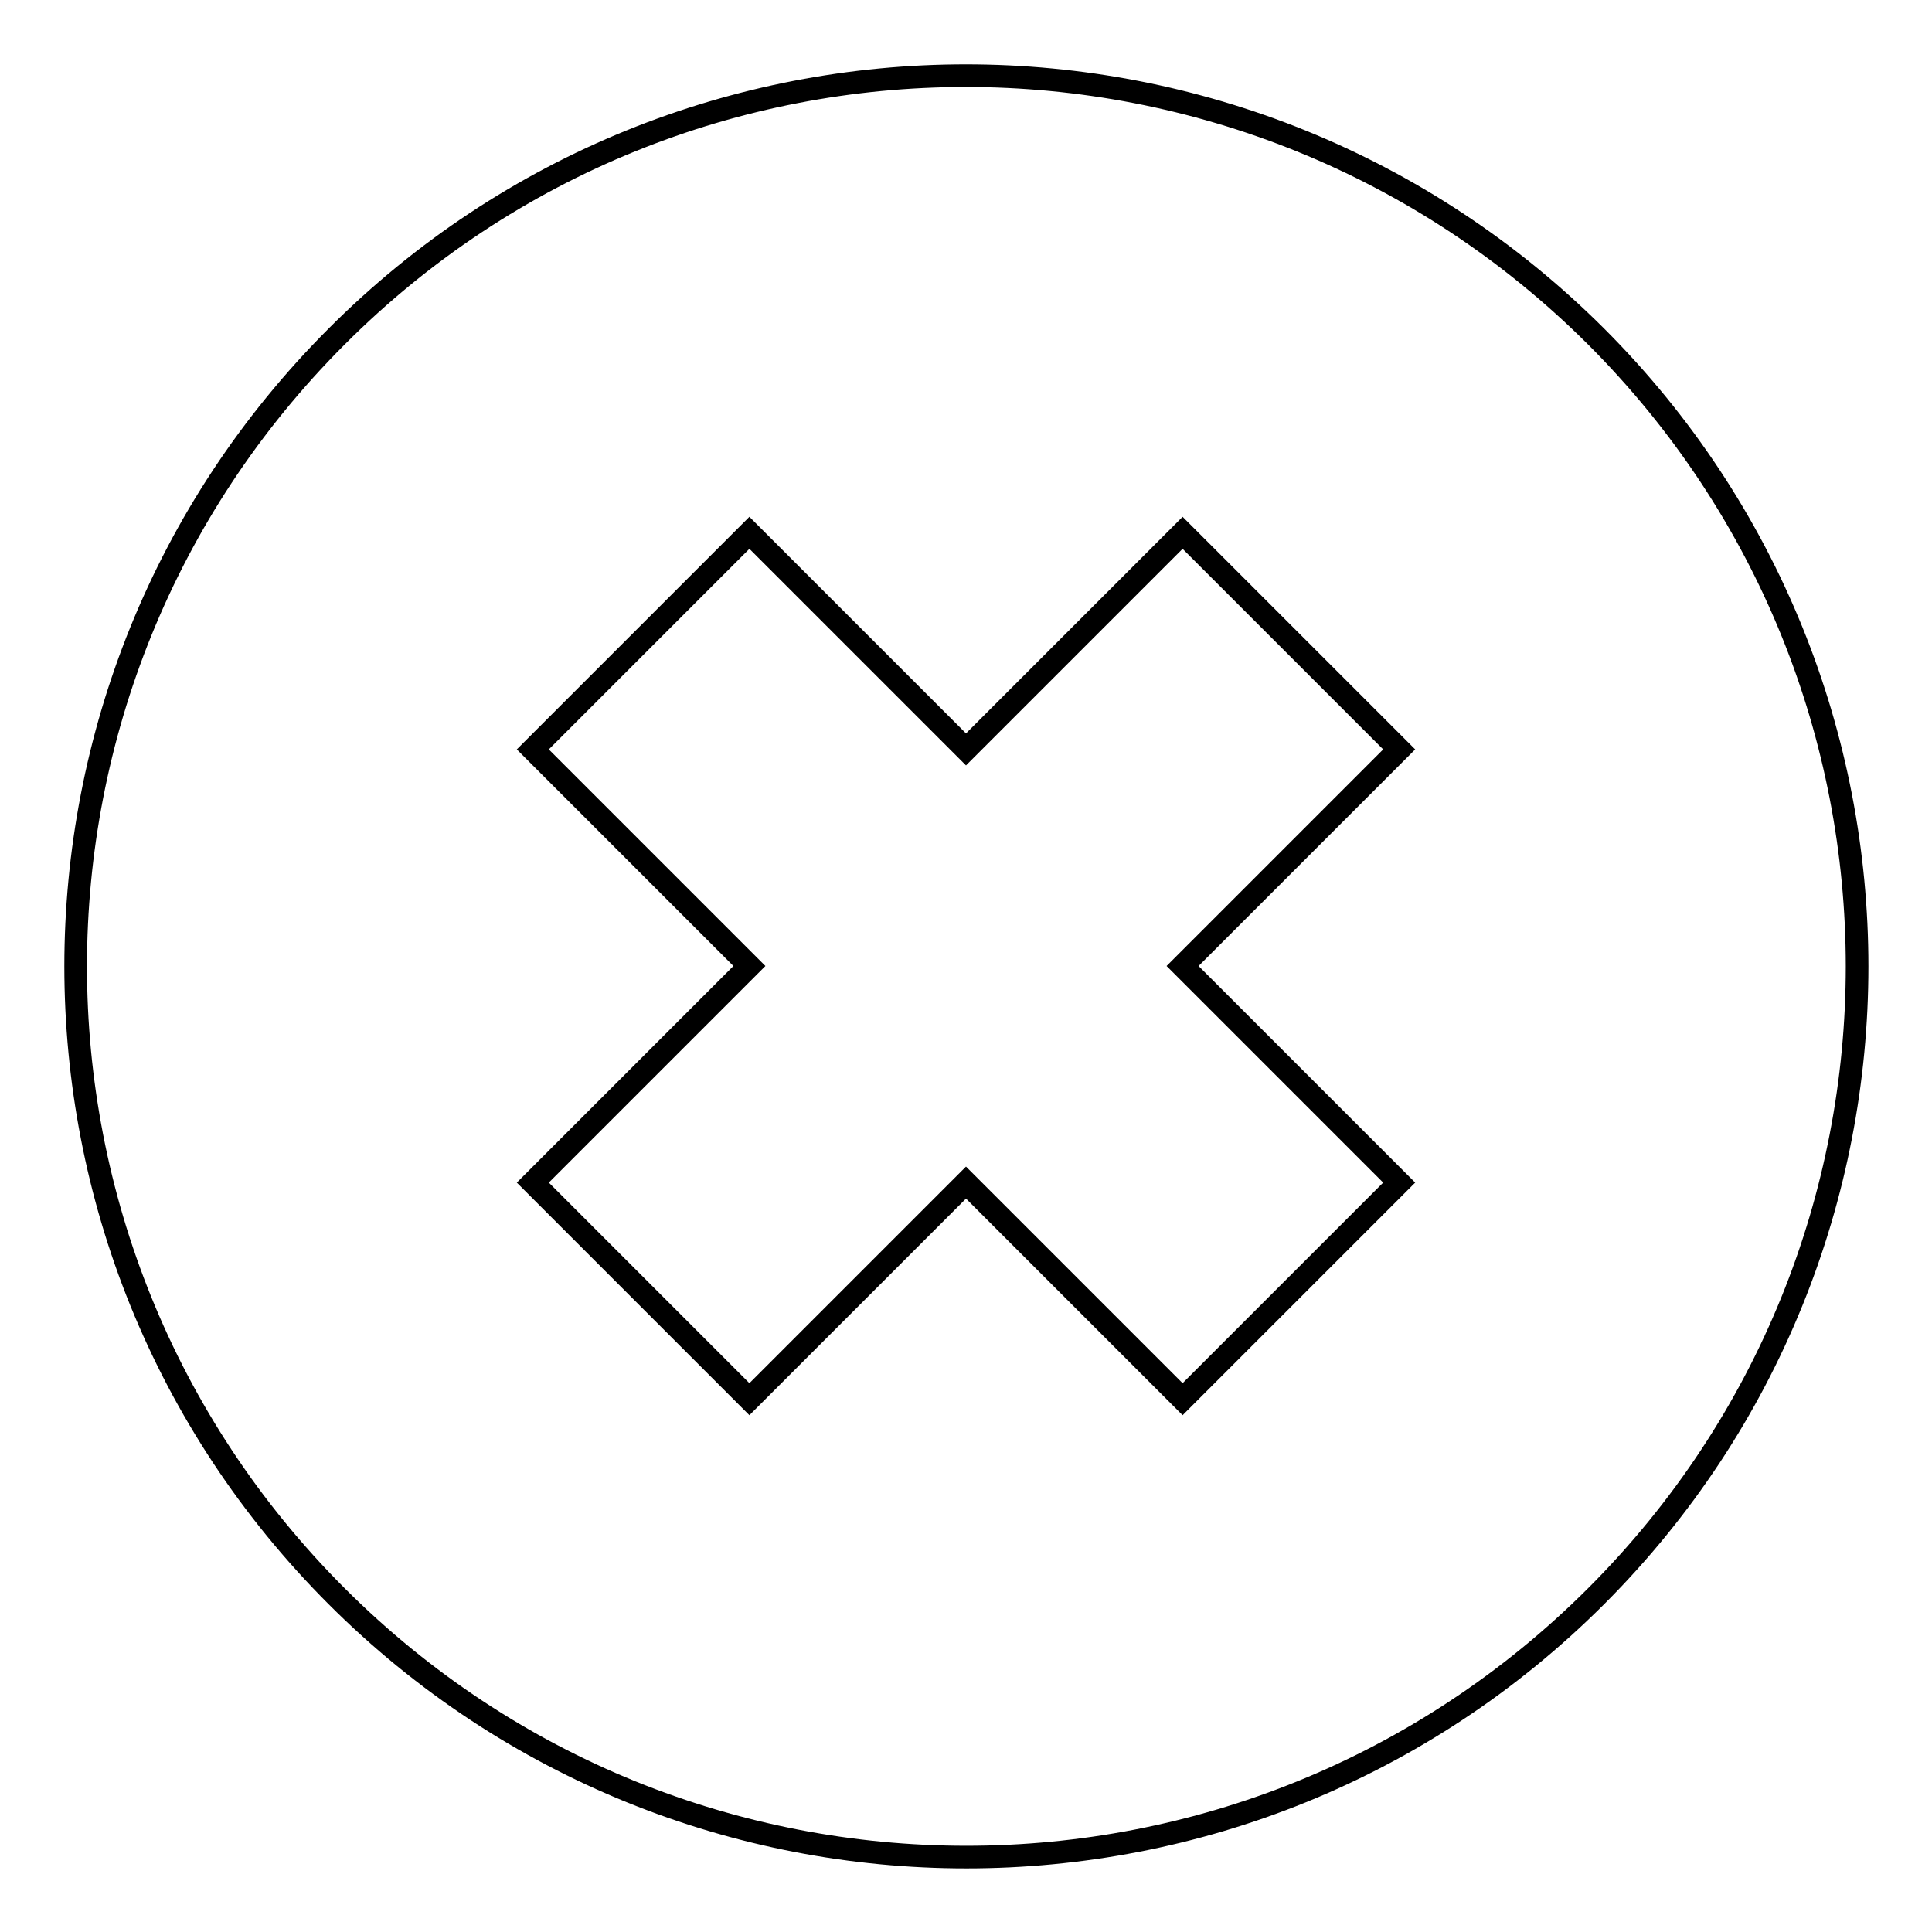 <?xml version="1.0" encoding="utf-8"?>
<!-- Svg Vector Icons : http://www.onlinewebfonts.com/icon -->
<!DOCTYPE svg PUBLIC "-//W3C//DTD SVG 1.1//EN" "http://www.w3.org/Graphics/SVG/1.1/DTD/svg11.dtd">
<svg version="1.1" xmlns="http://www.w3.org/2000/svg" xmlns:xlink="http://www.w3.org/1999/xlink" x="0px" y="0px" viewBox="0 0 256 256" enable-background="new 0 0 256 256" xml:space="preserve">
<g><g><path stroke-width="3" fill-opacity="0" stroke="#000000"  d="M44.6,44.6c-46.1,46.1-46.1,120.8,0,166.9c46.1,46.1,120.8,46.1,166.9,0c46.1-46.1,46.1-120.8,0-166.9C165.3-1.5,90.6-1.5,44.6,44.6z M185.4,99.3L156.7,128l28.7,28.7l-28.7,28.7L128,156.7l-28.7,28.7l-28.7-28.7L99.3,128L70.6,99.3l28.7-28.7L128,99.3l28.7-28.7L185.4,99.3z"/></g></g>
</svg>